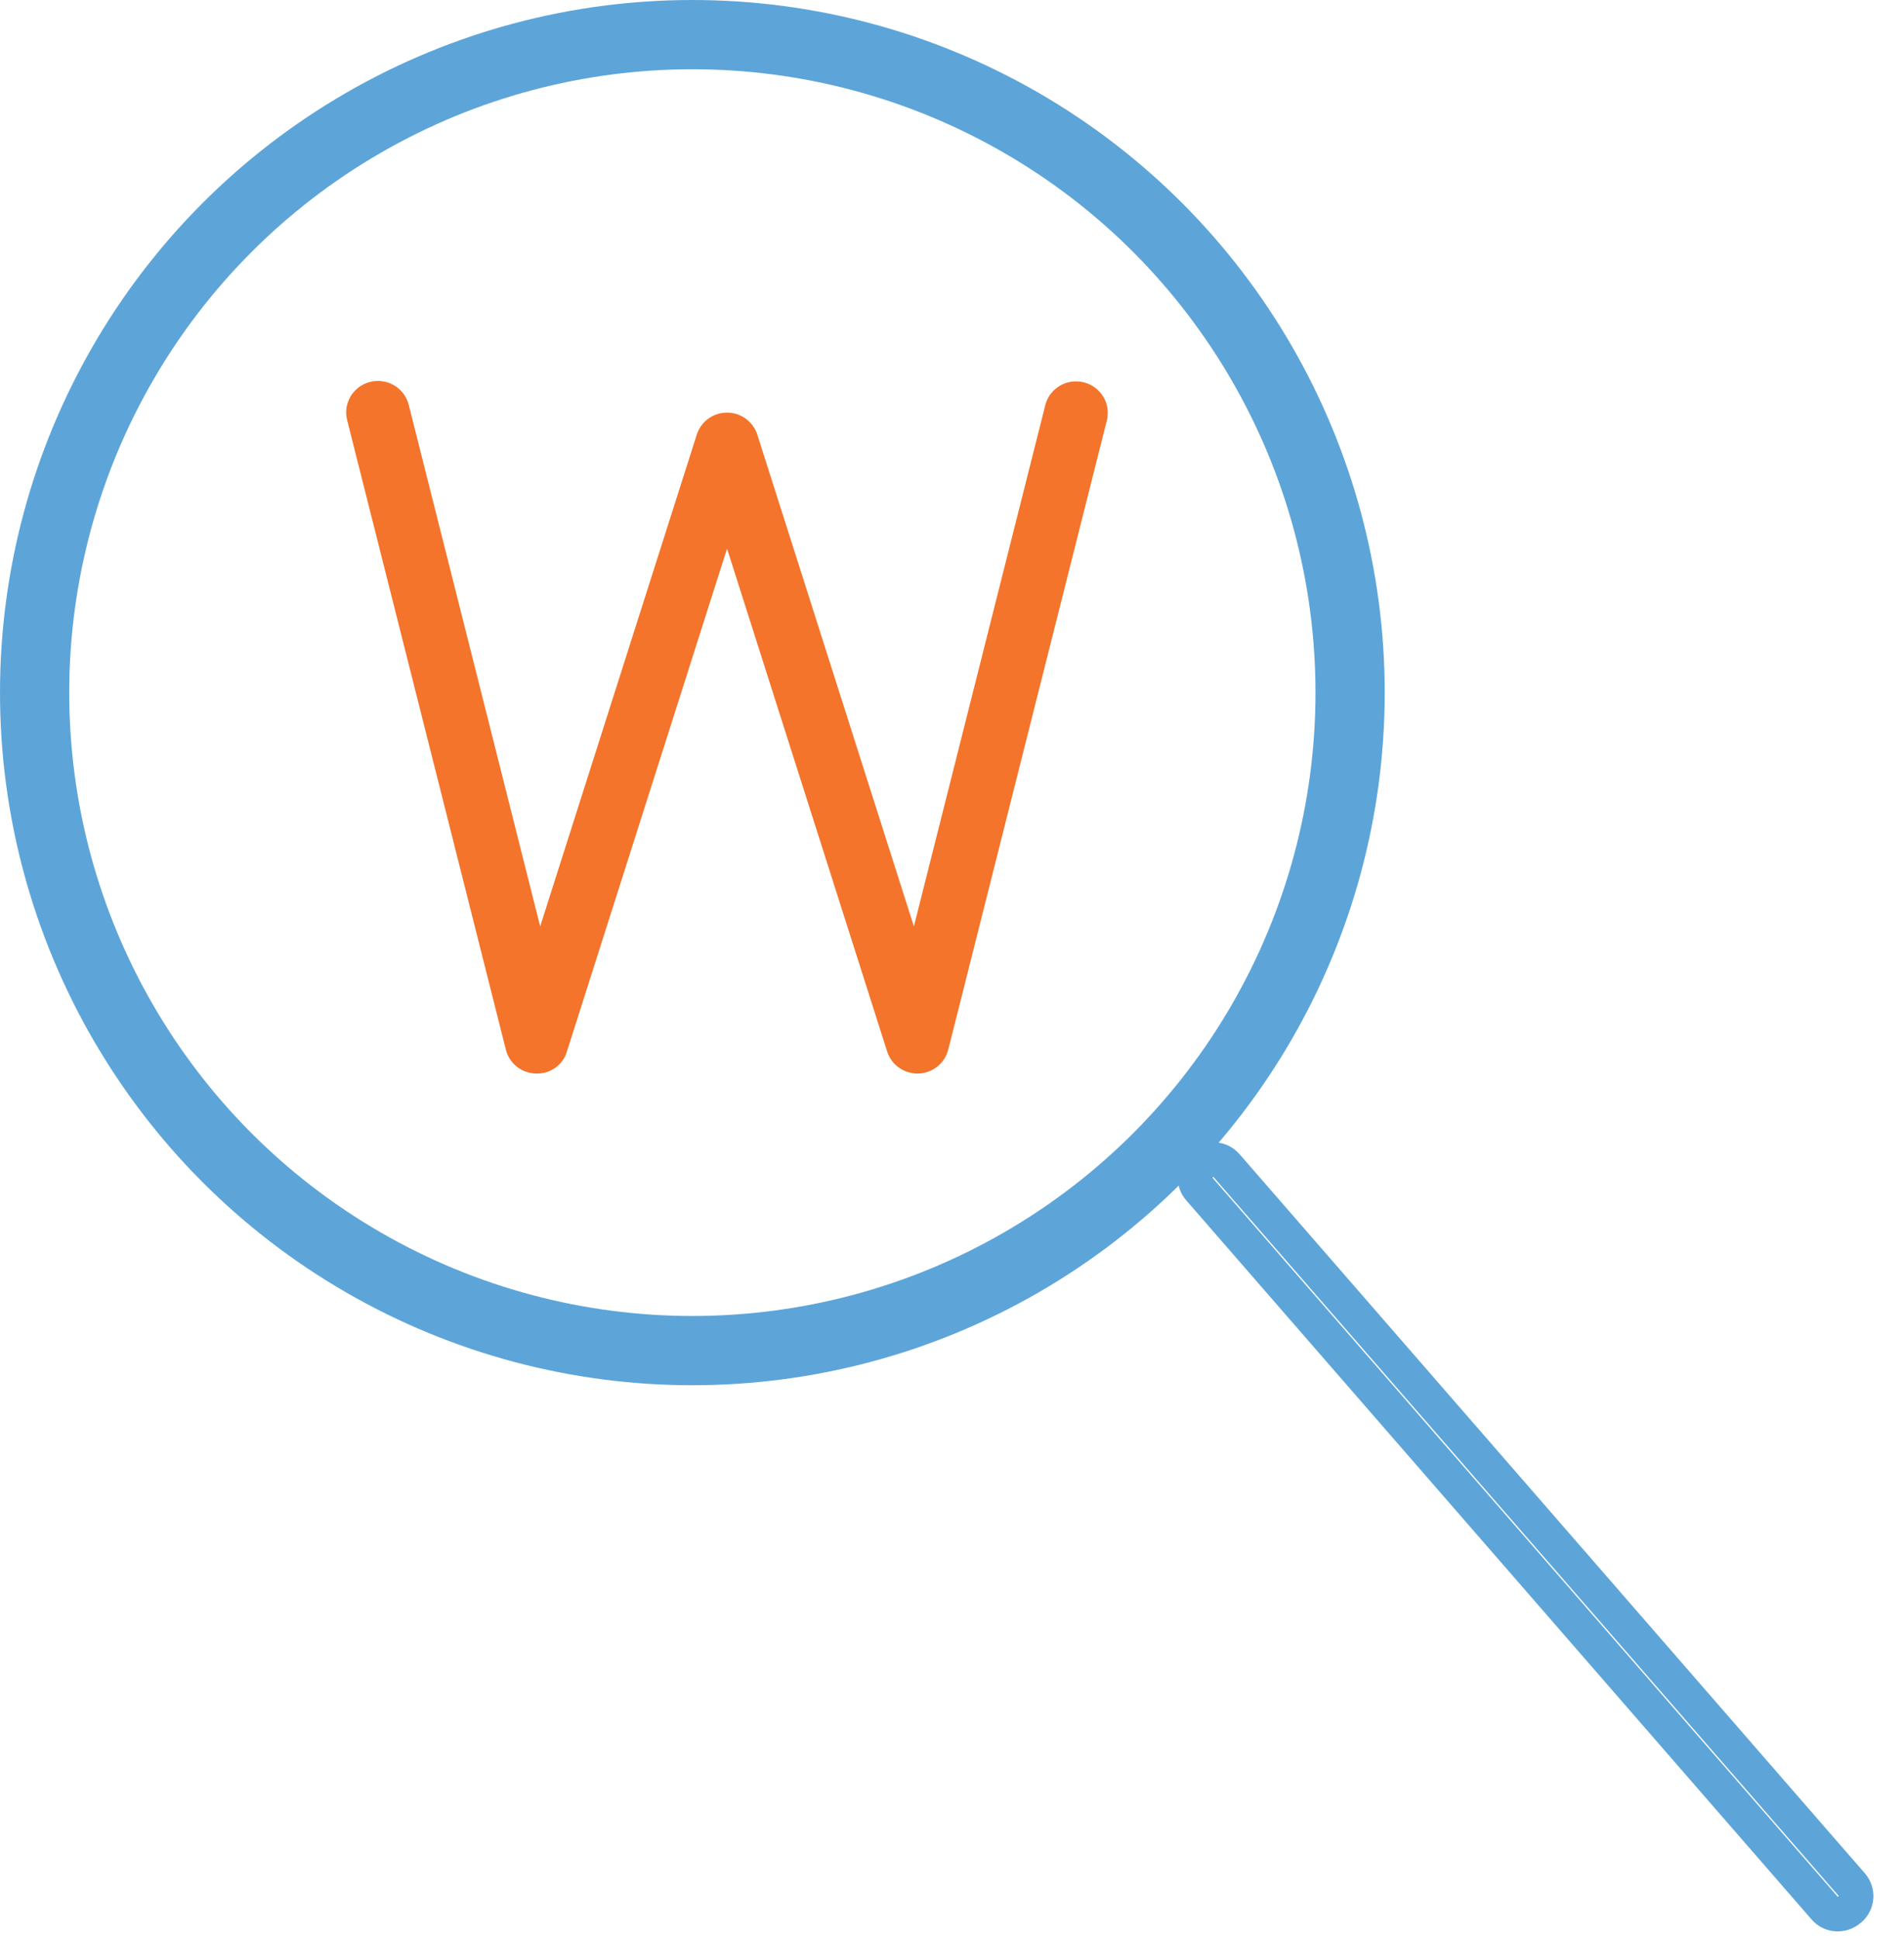 <?xml version="1.0" encoding="UTF-8"?>
<svg width="55px" height="56px" viewBox="0 0 55 56" version="1.1" xmlns="http://www.w3.org/2000/svg" xmlns:xlink="http://www.w3.org/1999/xlink">
    <!-- Generator: Sketch 52.5 (67469) - http://www.bohemiancoding.com/sketch -->
    <title>Keyword &amp; Market Research</title>
    <desc>Created with Sketch.</desc>
    <g id="Page-1" stroke="none" stroke-width="1" fill="none" fill-rule="evenodd">
        <g id="Desktop" transform="translate(-5, -5)">
            <g id="Keyword-&amp;-Market-Research" transform="translate(5, 5)">
                <circle id="Oval" stroke="#5DA5D9" stroke-width="2" cx="20" cy="20" r="19"></circle>
                <path d="M30.806,43.864 L30.806,43.865 L30.306,43.865 C30.03,43.865 29.806,44.089 29.806,44.382 L29.805,44.401 C29.805,44.401 29.805,44.401 29.805,44.401 C29.805,44.678 30.029,44.901 30.305,44.901 L57.831,44.891 C58.107,44.891 58.331,44.667 58.332,44.374 L58.333,44.355 C58.333,44.355 58.333,44.355 58.333,44.354 C58.332,44.078 58.109,43.855 57.832,43.855 L30.806,43.864 Z" id="Rectangle" stroke="#5DA5D9" transform="translate(44.069, 44.378) rotate(49) translate(-44.069, -44.378) "></path>
                <path d="M31.312,11.042 C30.822,10.916 30.322,11.208 30.196,11.694 L26.399,26.751 L21.876,12.551 C21.786,12.268 21.562,12.046 21.276,11.957 C20.793,11.806 20.279,12.072 20.127,12.551 L15.604,26.75 L11.808,11.694 C11.807,11.69 11.806,11.686 11.804,11.682 C11.678,11.196 11.178,10.904 10.688,11.029 C10.198,11.154 9.903,11.65 10.029,12.136 L14.613,30.311 C14.712,30.706 15.064,30.987 15.474,30.999 C15.887,31.02 16.261,30.756 16.376,30.363 L21.002,15.842 L25.627,30.363 C25.747,30.741 26.101,30.999 26.502,30.999 L26.529,30.999 C26.939,30.987 27.291,30.706 27.391,30.311 L31.974,12.136 C32.092,11.653 31.797,11.166 31.312,11.042 Z" id="Path" fill="#F3742A"></path>
            </g>
        </g>
    </g>
</svg>